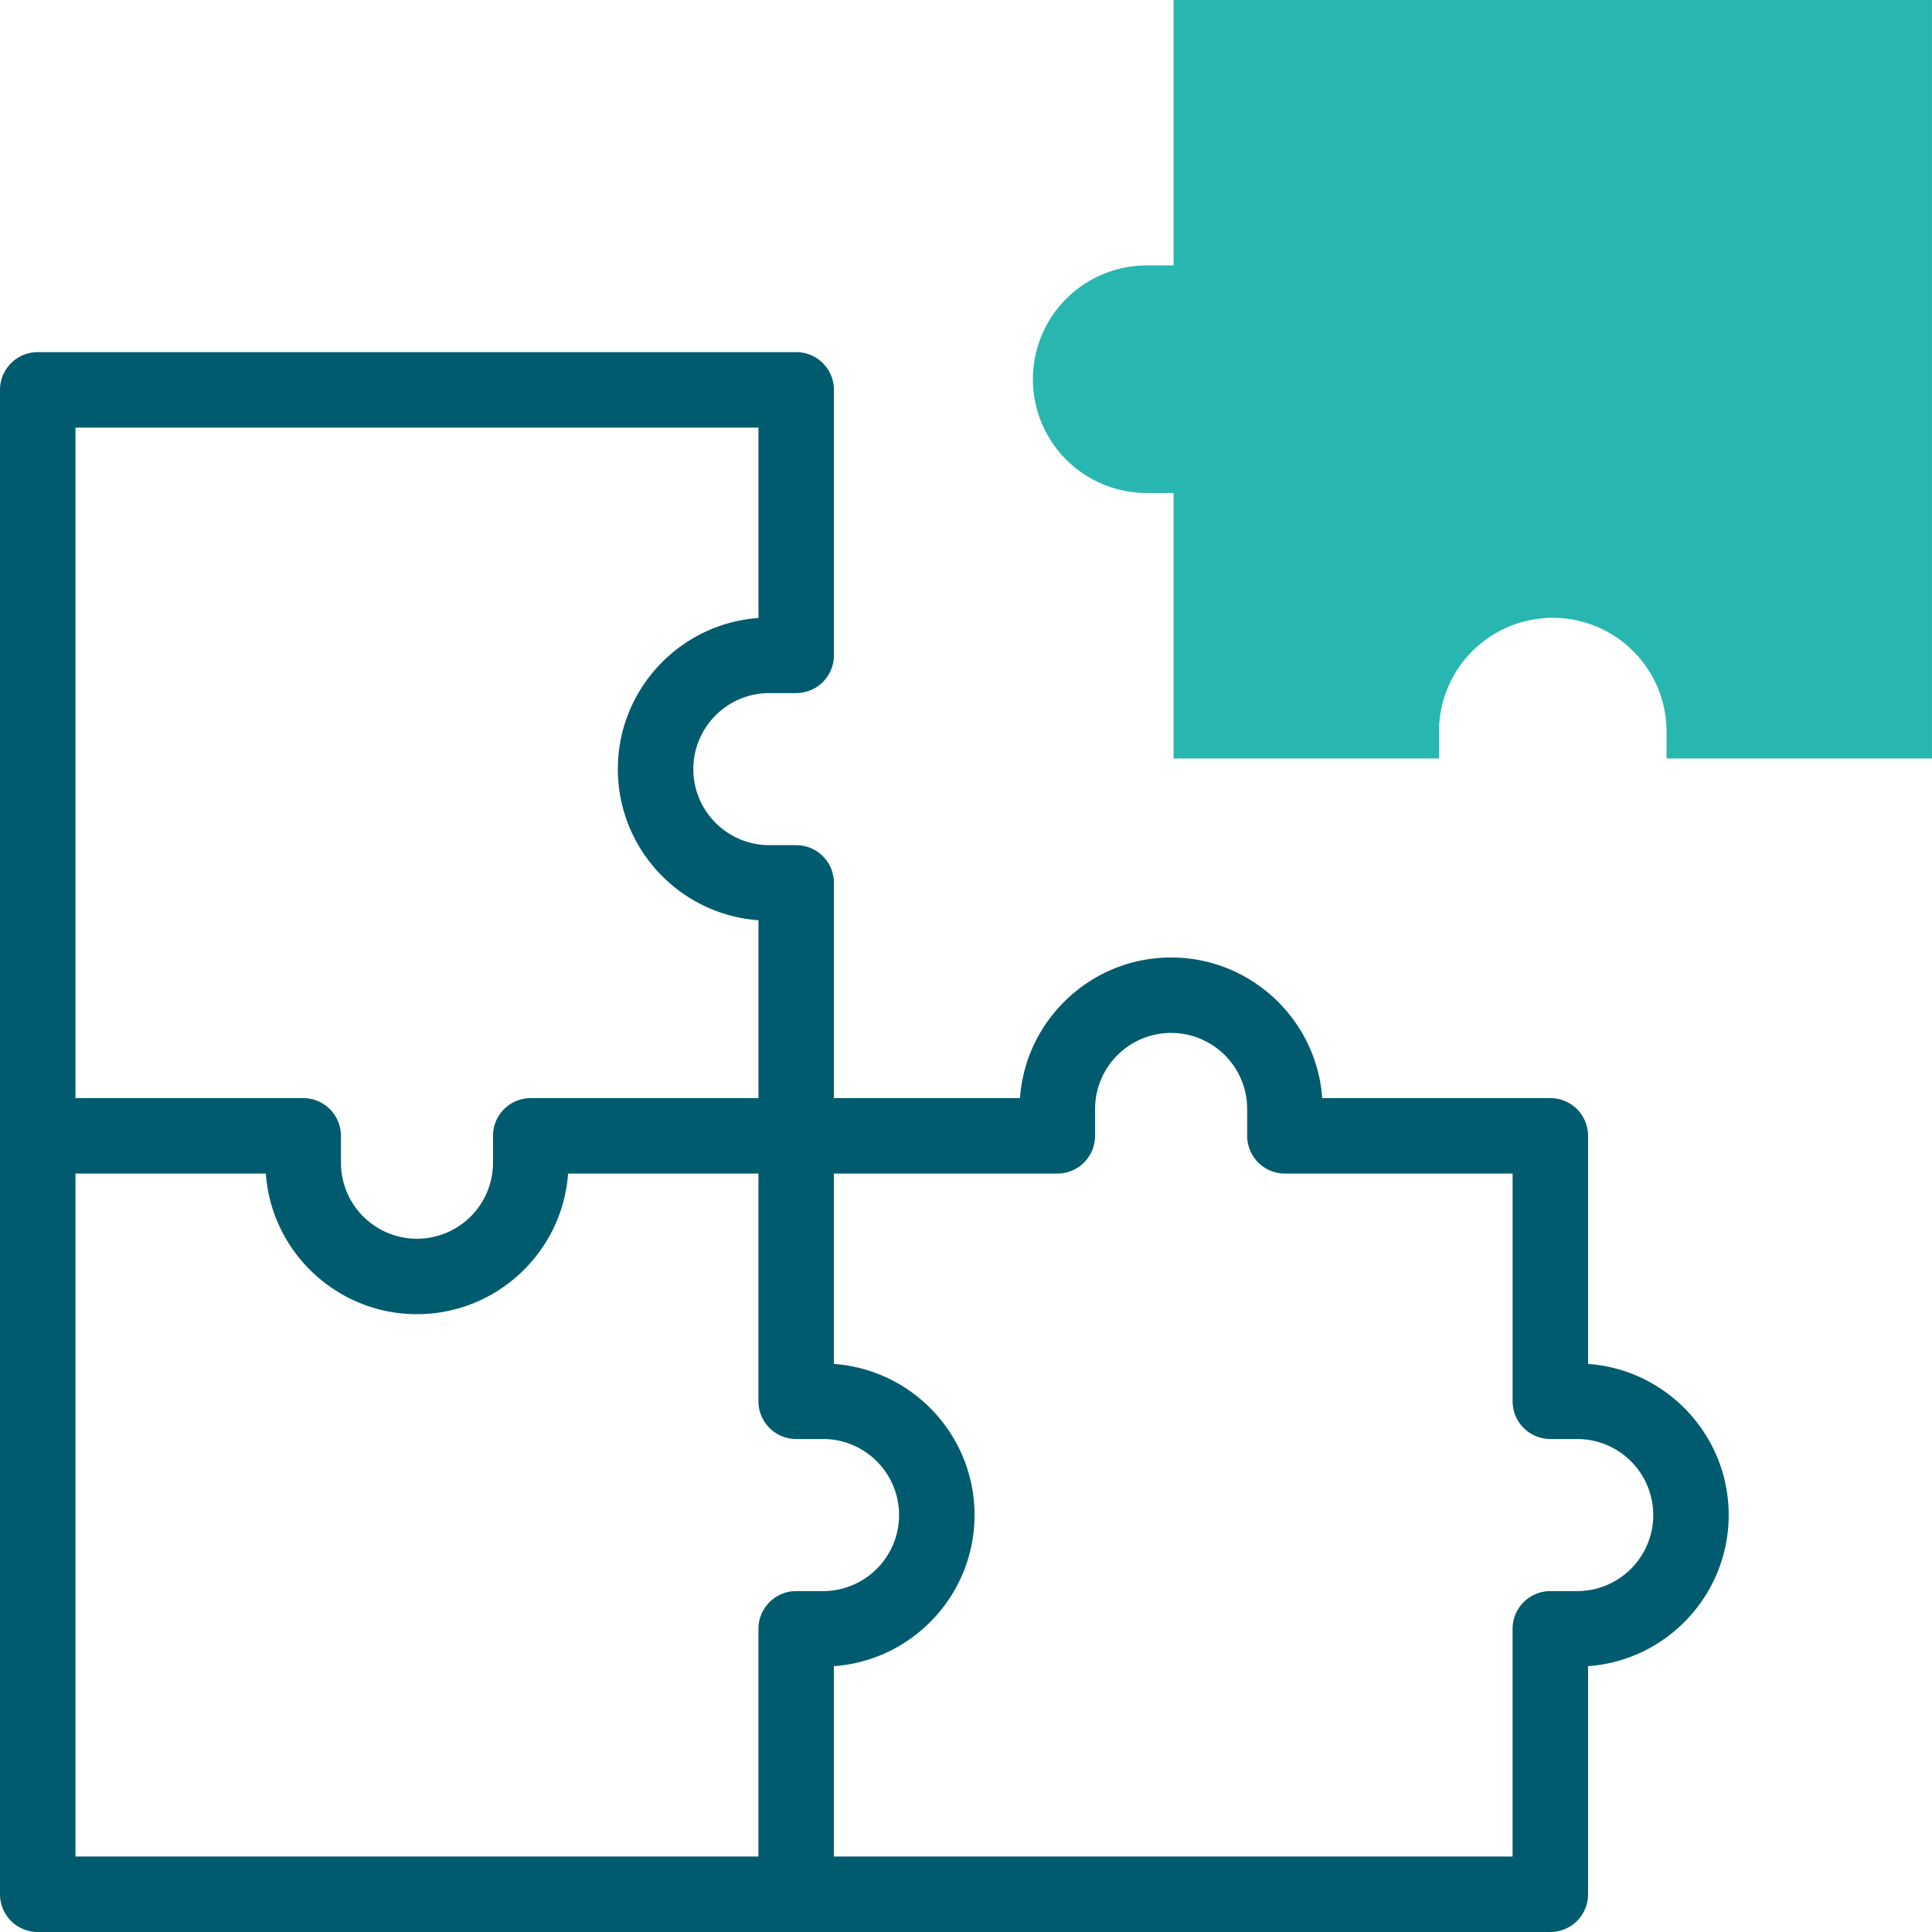 <svg xmlns="http://www.w3.org/2000/svg" width="64" height="64" fill="none" xmlns:v="https://vecta.io/nano"><path d="M38.875 25.124v-8.793h-.89a3.77 3.77 0 0 1-3.769-3.769 3.77 3.77 0 0 1 3.769-3.769h.89V0h25.124v25.124.001h-8.793v-.89a3.77 3.77 0 0 0-3.769-3.769 3.77 3.77 0 0 0-3.769 3.769v.89h-8.793v-.001z" fill="#27b7b0"/><path d="M52.607 45.182v-7.556a1.25 1.25 0 0 0-1.25-1.25H43.8c-.185-2.6-2.36-4.658-5.006-4.658s-4.821 2.059-5.006 4.658h-6.163v-7.129a1.25 1.25 0 0 0-1.25-1.25h-.89a2.52 2.52 0 0 1-2.518-2.519 2.52 2.52 0 0 1 2.518-2.519h.89a1.25 1.25 0 0 0 1.25-1.25v-8.794a1.25 1.25 0 0 0-1.251-1.25H1.25A1.25 1.25 0 0 0 0 12.916V62.75A1.25 1.25 0 0 0 1.25 64h50.107a1.25 1.25 0 0 0 1.25-1.25v-7.556c2.6-.185 4.658-2.36 4.658-5.006s-2.059-4.821-4.658-5.006zM25.125 14.166v6.306c-2.6.185-4.658 2.36-4.658 5.006s2.059 4.82 4.658 5.006v5.892h-7.544a1.25 1.25 0 0 0-1.25 1.25v.89a2.52 2.52 0 0 1-2.519 2.519 2.52 2.52 0 0 1-2.518-2.519v-.89a1.25 1.25 0 0 0-1.25-1.25H2.5V14.166h22.625zM2.5 38.876h6.306c.185 2.6 2.36 4.658 5.006 4.658s4.821-2.059 5.006-4.658h6.306v7.543a1.25 1.25 0 0 0 1.25 1.25h.89a2.52 2.52 0 0 1 2.519 2.519 2.52 2.52 0 0 1-2.519 2.519h-.89a1.25 1.25 0 0 0-1.25 1.25V61.5H2.5V38.876zm49.746 13.831h-.89a1.25 1.25 0 0 0-1.25 1.25V61.5H27.624v-6.306c2.6-.185 4.659-2.36 4.659-5.006s-2.059-4.821-4.659-5.006v-6.306h7.402a1.25 1.25 0 0 0 1.25-1.25v-.89a2.52 2.52 0 0 1 2.519-2.519 2.52 2.52 0 0 1 2.519 2.519v.89a1.25 1.25 0 0 0 1.25 1.25h7.543v7.543a1.25 1.25 0 0 0 1.25 1.25h.89a2.52 2.52 0 0 1 2.519 2.519 2.52 2.52 0 0 1-2.518 2.519z" fill="#015b6f"/></svg>